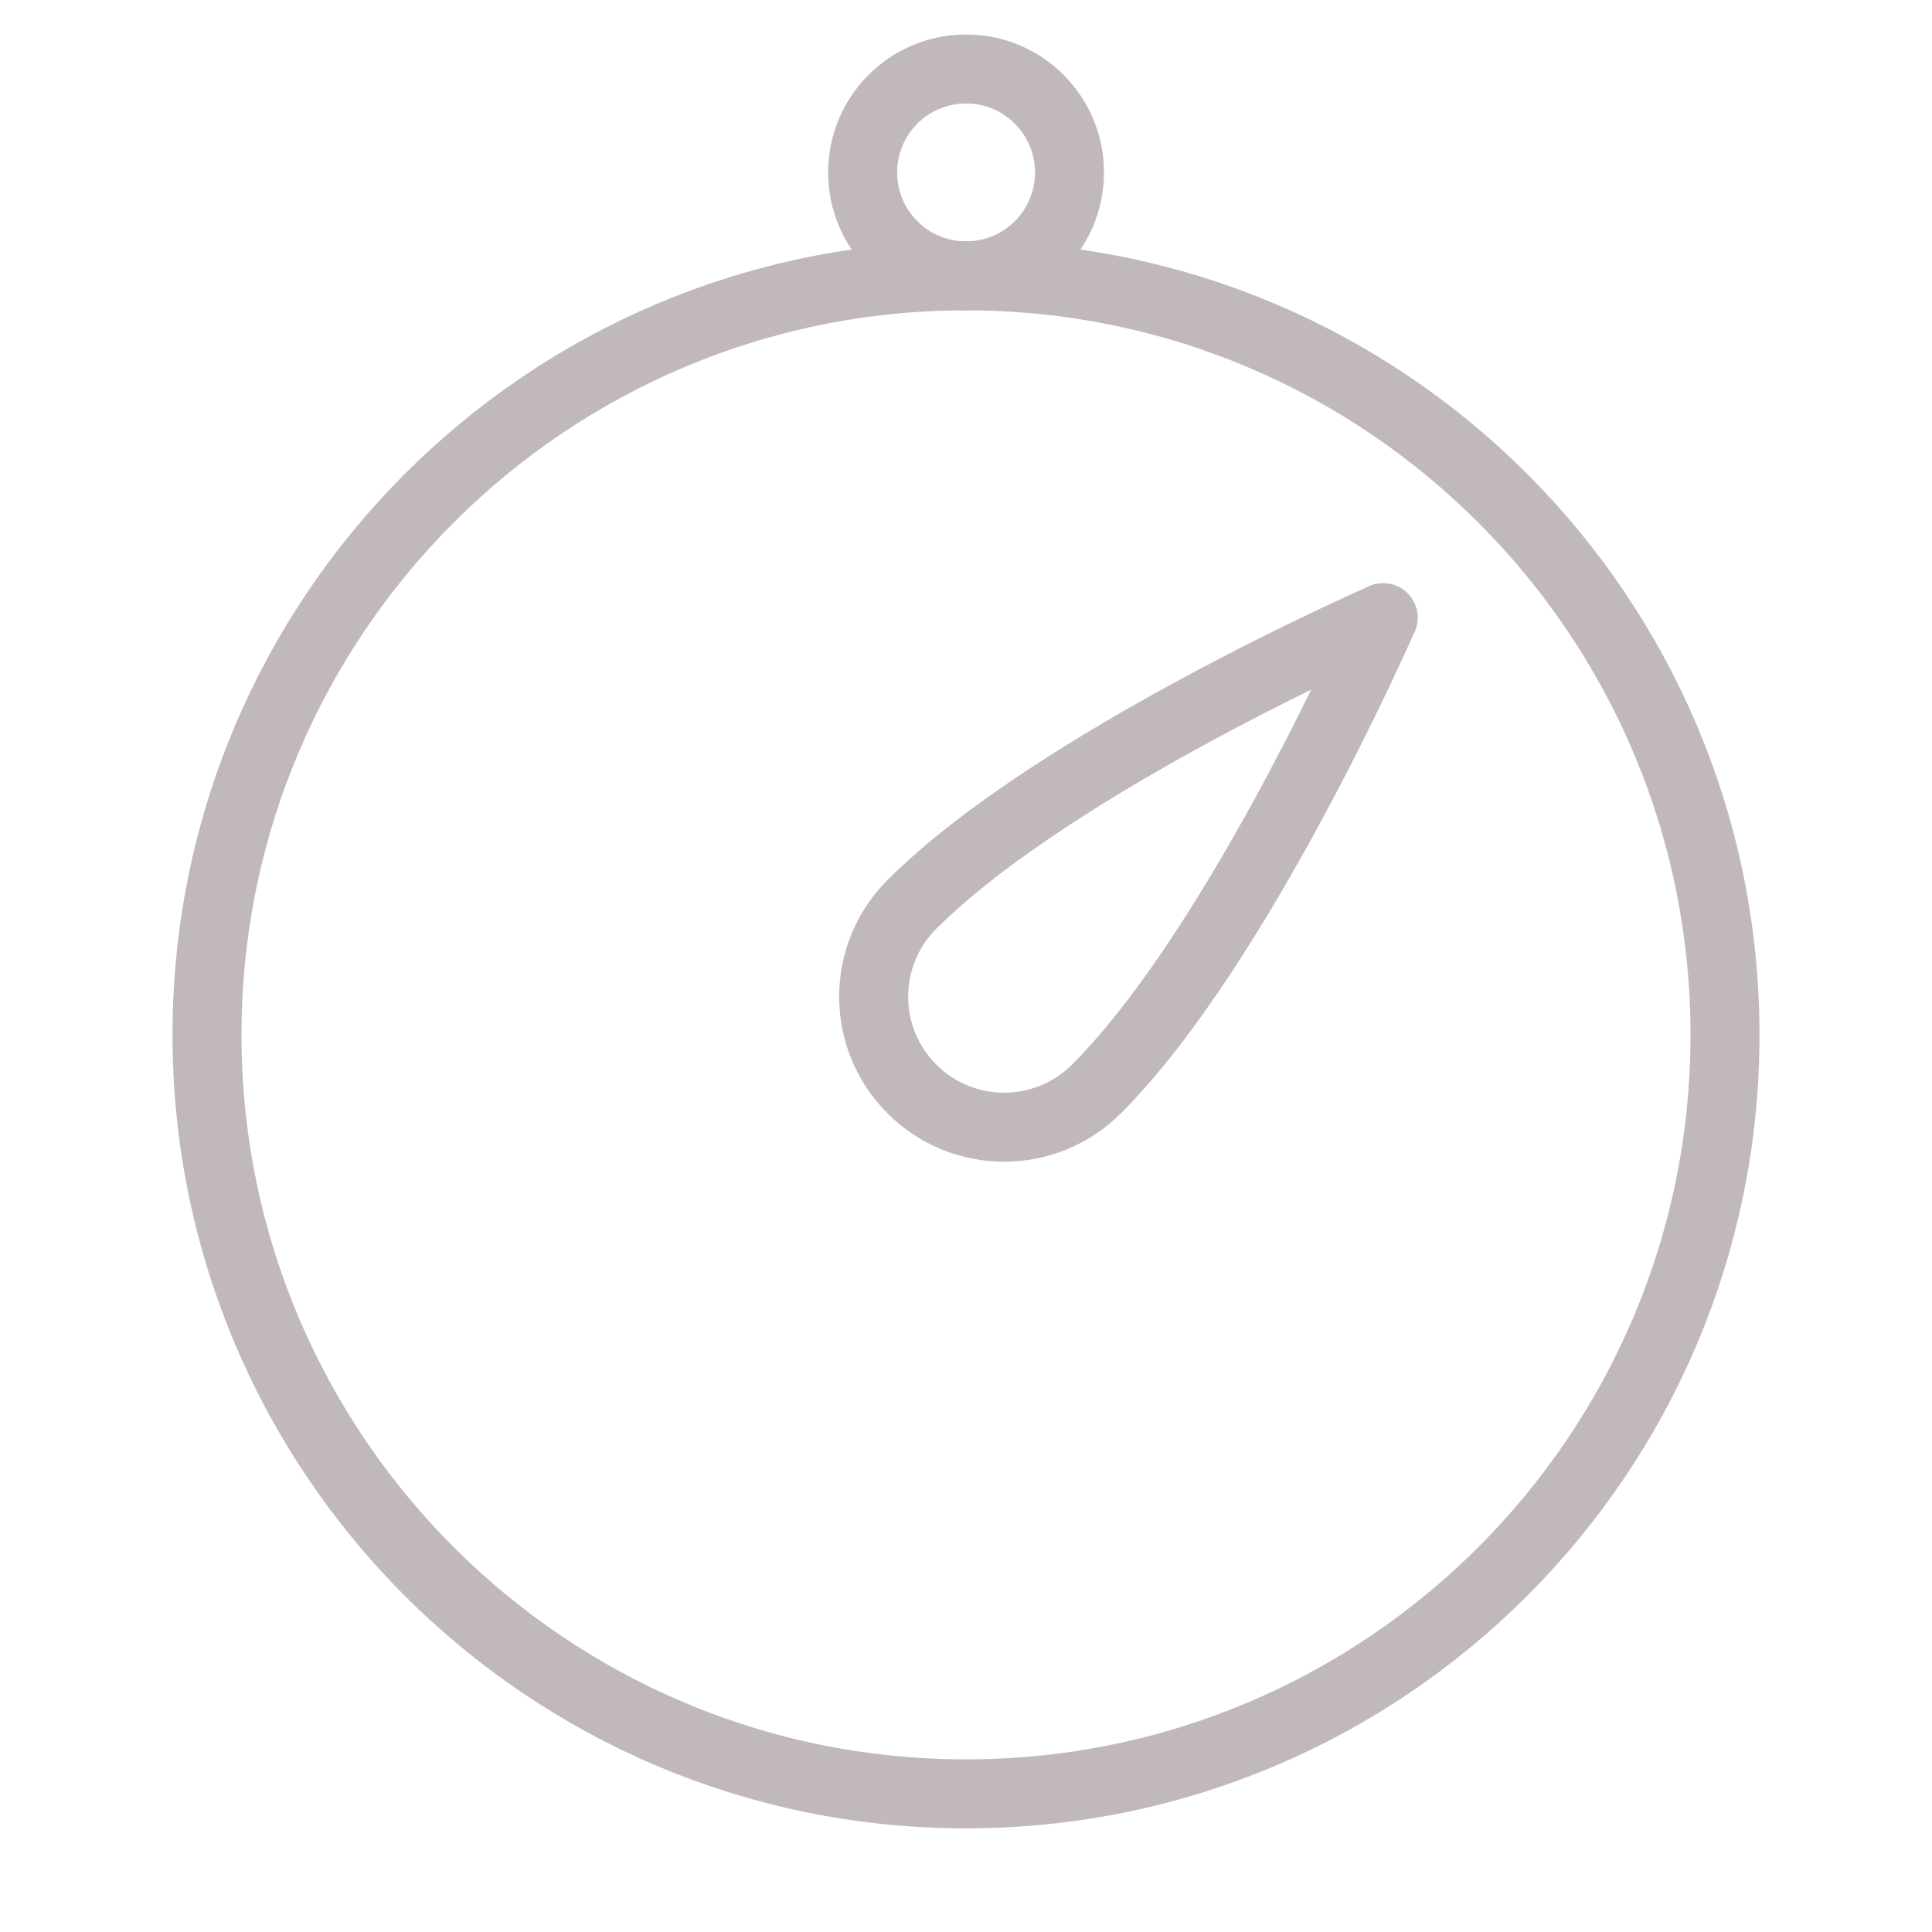 <svg width="28" height="28" viewBox="0 0 28 28" fill="none" xmlns="http://www.w3.org/2000/svg">
<path d="M20.046 8.951C20.046 8.951 17.968 13.704 15.891 15.782C15.152 16.521 13.954 16.521 13.216 15.782C12.477 15.043 12.477 13.845 13.216 13.107C15.294 11.029 20.047 8.952 20.047 8.952L20.046 8.951Z" stroke="#C1B8BD" stroke-linecap="round" stroke-linejoin="round"></path>
<path d="M14 25.998C20.075 25.998 25 21.073 25 14.998C25 8.923 20.075 3.998 14 3.998C7.925 3.998 3 8.923 3 14.998C3 21.073 7.925 25.998 14 25.998Z" stroke="#C1B8BD" stroke-linecap="round" stroke-linejoin="round"></path>
<path d="M14.001 3.998C14.829 3.998 15.5 3.327 15.5 2.499C15.5 1.671 14.829 1 14.001 1C13.173 1 12.502 1.671 12.502 2.499C12.502 3.327 13.173 3.998 14.001 3.998Z" stroke="#C1B8BD" stroke-linecap="round" stroke-linejoin="round"></path>
</svg>
